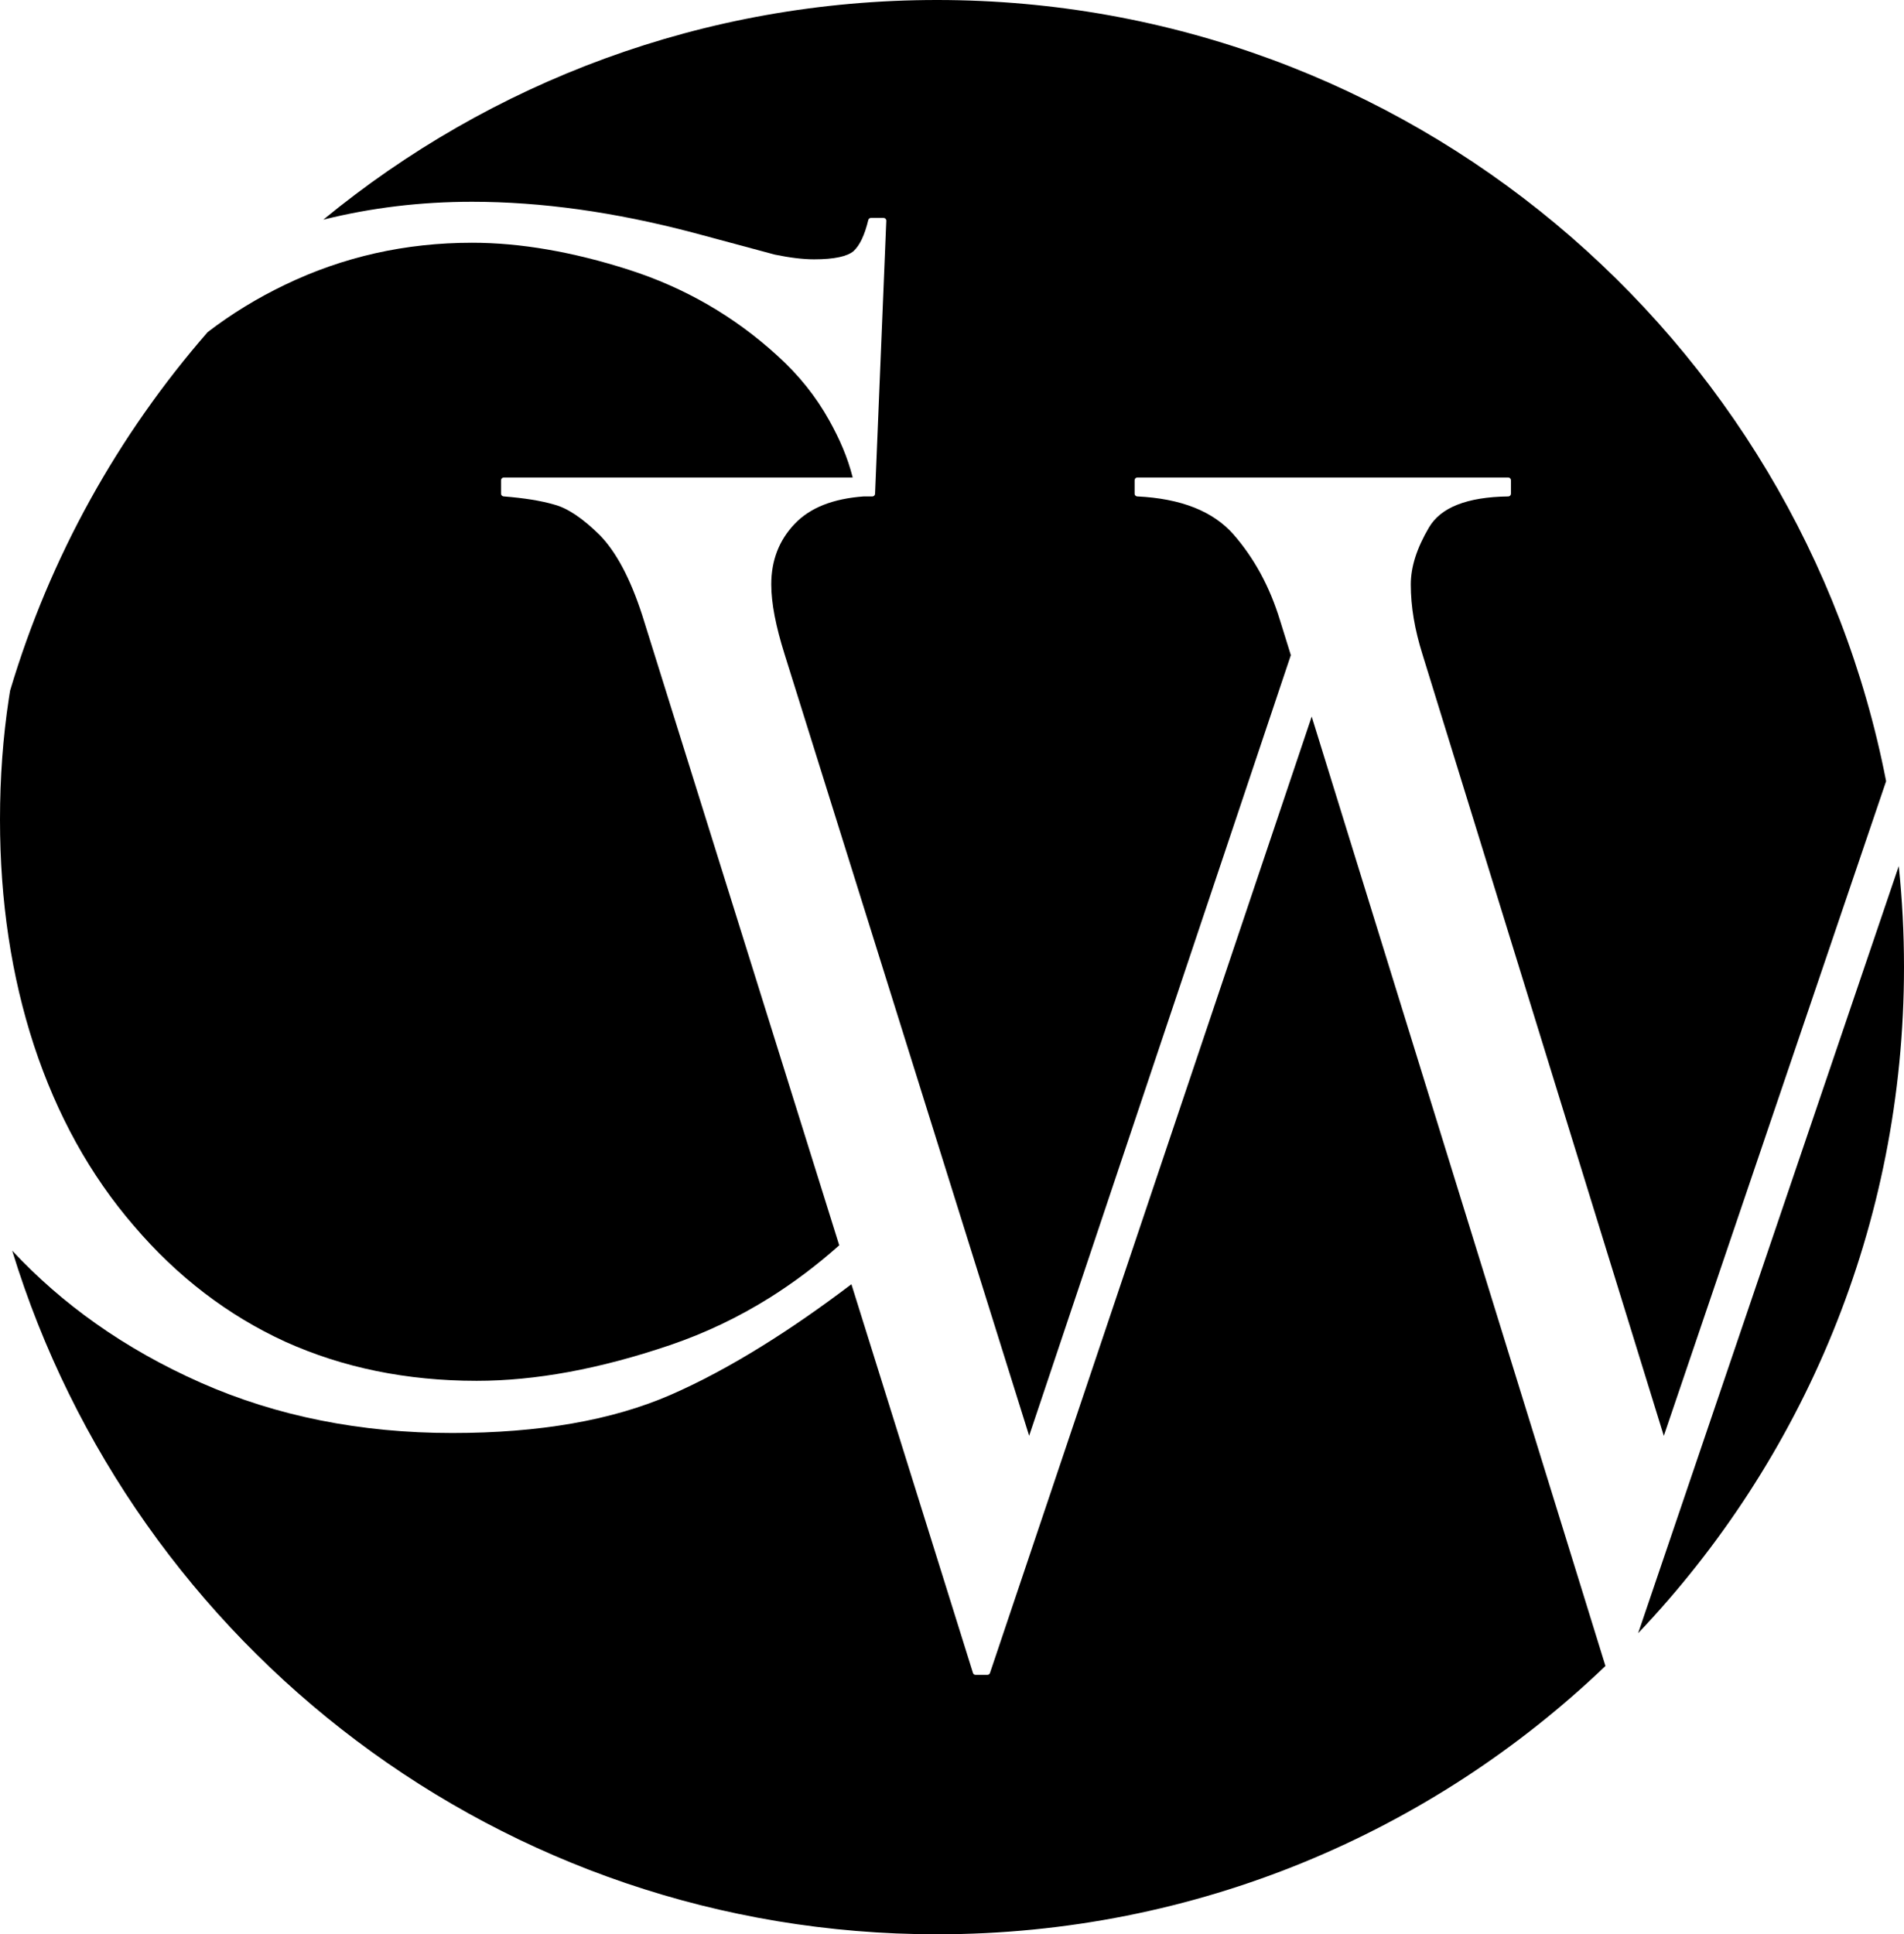 <svg xmlns="http://www.w3.org/2000/svg" xmlns:xlink="http://www.w3.org/1999/xlink" id="Layer_1" x="0px" y="0px" width="72.364px" height="73.504px" viewBox="0 0 72.364 73.504" xml:space="preserve"><g>	<path fill-rule="evenodd" clip-rule="evenodd" d="M31.896,47.322l-7.489-23.949c-0.227-0.7-0.476-1.303-0.745-1.809   c-0.271-0.509-0.564-0.921-0.876-1.238c-0.317-0.312-0.619-0.566-0.906-0.759c-0.283-0.19-0.552-0.321-0.807-0.39l-0.008-0.002   c-0.256-0.075-0.545-0.138-0.863-0.189c-0.32-0.051-0.676-0.092-1.064-0.123c-0.055-0.004-0.097-0.051-0.096-0.105v-0.509   c0-0.057,0.047-0.103,0.104-0.103h13.262c-0.198-0.78-0.492-1.45-0.89-2.167c-0.501-0.904-1.159-1.727-1.974-2.464   c-1.636-1.493-3.516-2.581-5.64-3.262c-1.065-0.342-2.099-0.599-3.096-0.771c-0.991-0.171-1.948-0.257-2.867-0.257   c-1.261,0-2.484,0.132-3.667,0.397c-1.185,0.266-2.331,0.665-3.438,1.198c-1.051,0.502-2.033,1.104-2.945,1.802   c-3.4,3.903-5.99,8.531-7.507,13.621c-0.016,0.099-0.031,0.199-0.047,0.298C0.112,28.018,0,29.553,0,31.144   c0,1.544,0.107,3.033,0.323,4.465c0.215,1.432,0.539,2.808,0.971,4.126c0.435,1.318,0.969,2.551,1.603,3.696   c0.631,1.138,1.362,2.19,2.193,3.153c0.827,0.97,1.721,1.82,2.678,2.552c0.961,0.735,1.987,1.353,3.076,1.851   c1.095,0.494,2.25,0.865,3.462,1.113c1.211,0.247,2.482,0.372,3.81,0.372c1.115,0,2.282-0.112,3.505-0.337   c1.224-0.226,2.503-0.565,3.838-1.018c1.333-0.453,2.6-1.056,3.801-1.808C30.175,48.734,31.055,48.072,31.896,47.322z"></path>	<path fill-rule="evenodd" clip-rule="evenodd" d="M29.821,24.867l9.293,29.694l9.946-29.665l-0.41-1.318   c-0.196-0.642-0.442-1.235-0.737-1.779c-0.295-0.543-0.639-1.039-1.031-1.488c-0.388-0.442-0.887-0.783-1.494-1.024l-0.006-0.002   c-0.61-0.241-1.332-0.381-2.161-0.421c-0.056-0.002-0.099-0.048-0.099-0.103v-0.512c0-0.057,0.046-0.103,0.104-0.103h14.096   c0.057,0,0.104,0.046,0.104,0.103v0.512c0,0.057-0.047,0.104-0.104,0.104l-0.006,0c-0.781,0.01-1.425,0.116-1.928,0.315   c-0.495,0.196-0.854,0.483-1.077,0.862c-0.231,0.392-0.405,0.769-0.521,1.131c-0.114,0.359-0.171,0.704-0.171,1.037   c0,0.424,0.038,0.856,0.112,1.297c0.074,0.442,0.187,0.896,0.333,1.362l9.171,29.695l8.449-24.878C68.39,12.768,53.491,0,35.611,0   c-8.854,0-16.978,3.131-23.322,8.347c1.82-0.454,3.705-0.68,5.652-0.68c1.313,0,2.669,0.098,4.066,0.292   c1.396,0.195,2.836,0.488,4.317,0.877l3.12,0.839c0.29,0.06,0.561,0.105,0.811,0.135c0.251,0.03,0.48,0.045,0.687,0.045   c0.383,0,0.7-0.028,0.953-0.082c0.244-0.052,0.426-0.129,0.545-0.23c0.117-0.108,0.222-0.259,0.314-0.451   c0.095-0.199,0.177-0.443,0.247-0.732c0.011-0.047,0.054-0.079,0.1-0.079l0.48,0c0.057,0,0.104,0.046,0.104,0.103l-0.427,10.382   c-0.002,0.055-0.048,0.099-0.103,0.099h-0.31h-0.024c-0.577,0.042-1.086,0.149-1.522,0.321c-0.437,0.173-0.803,0.414-1.094,0.719   c-0.297,0.312-0.521,0.659-0.669,1.042s-0.223,0.802-0.223,1.261c0,0.352,0.043,0.75,0.127,1.192   C29.526,23.844,29.653,24.334,29.821,24.867z"></path>	<path fill-rule="evenodd" clip-rule="evenodd" d="M49.853,27.23L37.625,63.576c-0.015,0.043-0.055,0.07-0.098,0.07l-0.45,0   c-0.049,0-0.089-0.033-0.1-0.079l-4.618-14.765c-1.173,0.889-2.301,1.67-3.384,2.342c-1.219,0.757-2.381,1.378-3.484,1.86   c-1.112,0.484-2.361,0.848-3.744,1.089c-1.383,0.241-2.899,0.362-4.553,0.362c-1.745,0-3.415-0.159-5.008-0.478   c-1.593-0.318-3.112-0.796-4.557-1.434c-1.438-0.637-2.767-1.385-3.982-2.244c-1.163-0.821-2.225-1.746-3.183-2.773   C5.07,62.567,19.063,73.504,35.611,73.504c9.856,0,18.807-3.88,25.406-10.196L49.853,27.23z"></path>	<path fill-rule="evenodd" clip-rule="evenodd" d="M72.165,32.911L62.26,62.062c6.262-6.591,10.104-15.501,10.104-25.31   C72.364,35.455,72.297,34.173,72.165,32.911z"></path></g></svg>